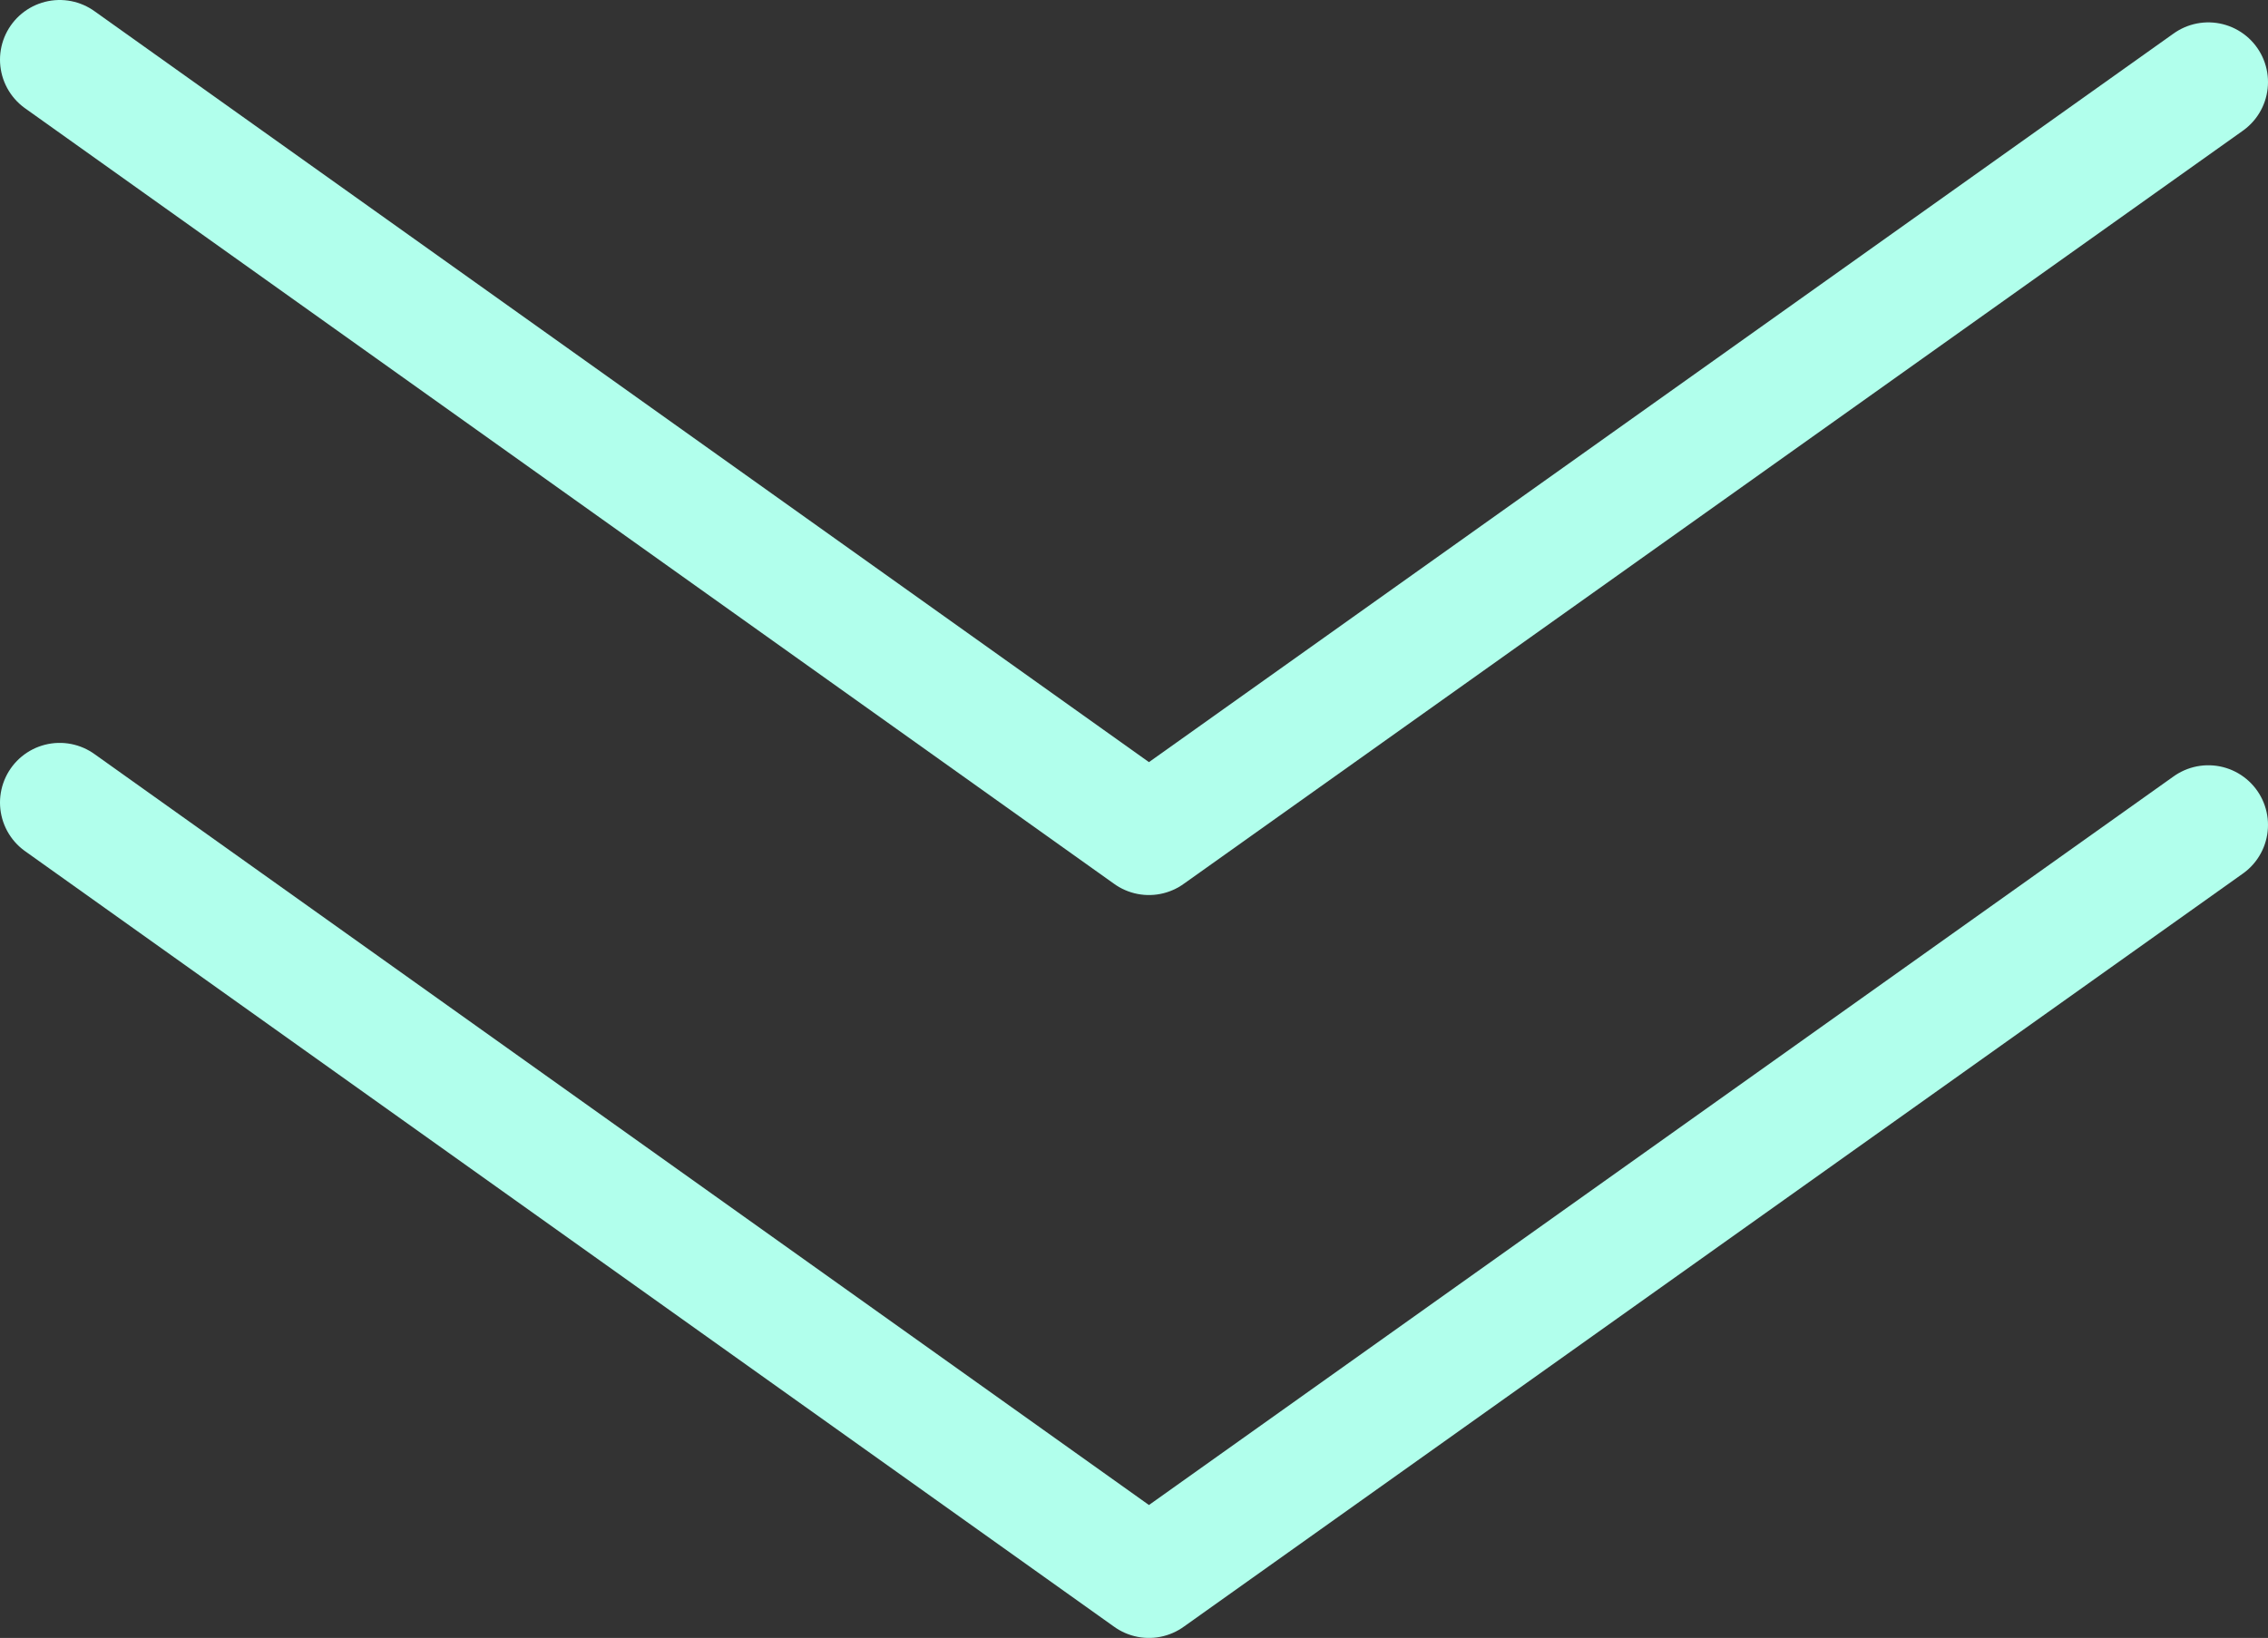 <svg viewBox="0 0 152 109.8" version="1.1" xmlns="http://www.w3.org/2000/svg" id="Layer_2">
  
  <rect x="0" y="0" width="152" height="109.8" fill="#333333" stroke="none"/>
  
  <defs>
    <style>
      .st0 {
        fill: none;
        stroke: #b1ffec;
        stroke-linecap: round;
        stroke-linejoin: round;
        stroke-width: 8px;
      }
    </style>
  </defs>
  <g id="Layer_2-2">
    <polyline points="4 4 77 56 148 5.5" class="st0" id="Shape_1"></polyline>
    <polyline points="4 53.8 77 105.8 148 55.3" class="st0" id="Shape_1-2"></polyline>
  </g>
</svg>